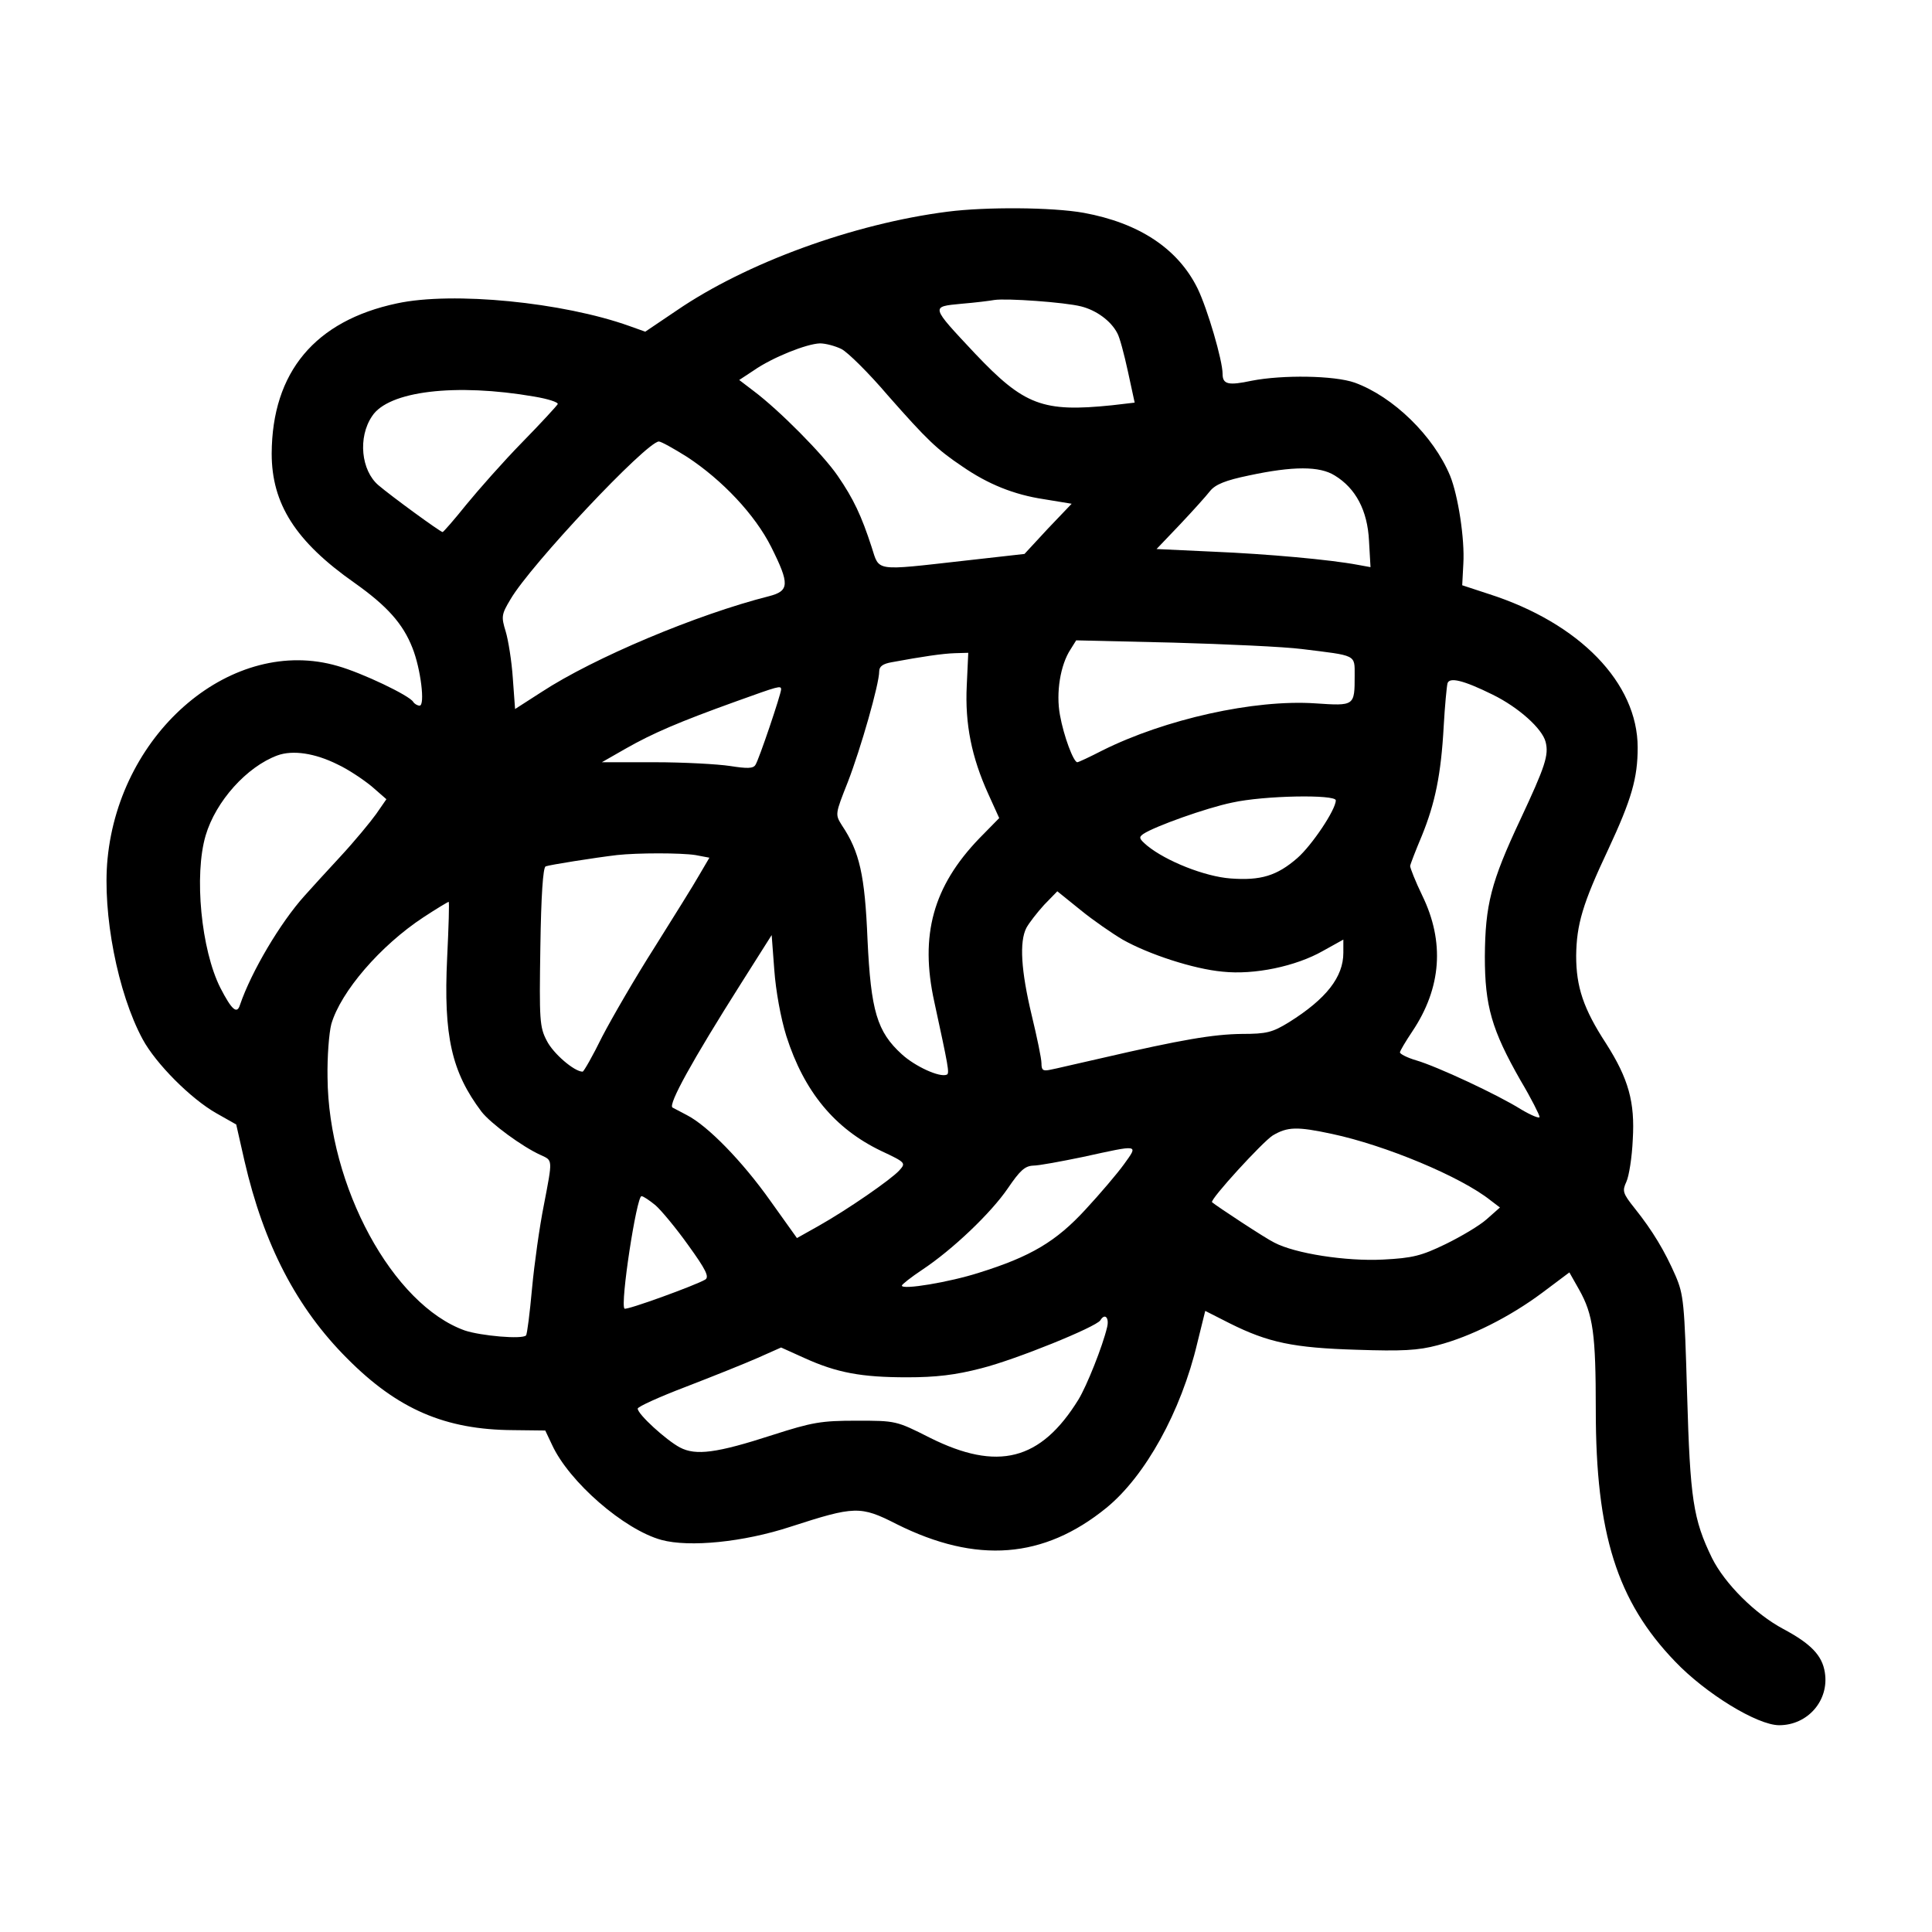 <?xml version="1.0" standalone="no"?>
<!DOCTYPE svg PUBLIC "-//W3C//DTD SVG 20010904//EN"
 "http://www.w3.org/TR/2001/REC-SVG-20010904/DTD/svg10.dtd">
<svg version="1.0" xmlns="http://www.w3.org/2000/svg"
 width="512pt" height="512pt" viewBox="0 0 512 512"
 preserveAspectRatio="xMidYMid meet">
<g transform="translate(0,512) scale(0.1,-0.1)"
fill="#000000" stroke="none">
<path d="M2511 4559 c-250 -32 -534 -136 -718 -262 l-83 -56 -42 15 c-176 63
-468 92 -616 60 -217 -46 -331 -182 -332 -398 0 -133 63 -233 220 -343 86 -61
128 -108 153 -172 22 -55 34 -153 19 -153 -6 0 -14 5 -17 10 -10 17 -136 77
-200 95 -277 81 -577 -171 -610 -511 -14 -145 27 -356 93 -478 35 -65 128
-158 195 -196 l53 -30 22 -97 c51 -221 138 -389 272 -523 134 -135 260 -189
440 -190 l85 -1 18 -38 c45 -98 191 -225 290 -252 74 -20 217 -6 342 35 170
55 185 56 281 7 212 -106 390 -92 556 43 103 84 198 255 241 437 l21 85 65
-33 c102 -51 169 -65 336 -70 120 -4 163 -2 215 12 88 23 191 75 277 139 l72
54 26 -46 c37 -66 44 -117 44 -319 0 -327 56 -506 210 -666 81 -85 218 -169
276 -169 76 0 133 66 121 140 -7 45 -37 76 -110 115 -75 40 -155 120 -189 188
-50 103 -58 156 -66 434 -7 242 -9 264 -31 315 -28 64 -60 118 -108 178 -32
40 -33 46 -22 70 7 15 15 65 17 112 6 99 -11 161 -71 255 -60 92 -79 150 -79
232 1 83 17 138 85 282 62 133 78 189 78 270 0 171 -154 330 -395 407 l-70 23
3 57 c4 66 -14 181 -35 233 -44 106 -151 210 -253 247 -54 19 -191 21 -273 5
-61 -13 -77 -10 -77 18 0 36 -40 172 -66 226 -52 106 -155 174 -302 201 -84
15 -260 16 -361 3z m354 -251 c40 -10 79 -38 96 -71 6 -10 18 -55 28 -101 l18
-83 -60 -7 c-184 -19 -233 0 -363 137 -119 127 -118 124 -36 132 37 3 76 8 87
10 32 5 187 -6 230 -17z m-635 -113 c16 -8 72 -63 123 -123 104 -118 130 -143
197 -188 68 -47 137 -75 217 -87 l73 -12 -63 -66 -62 -67 -160 -18 c-240 -27
-224 -29 -245 36 -27 83 -48 128 -90 189 -39 57 -155 174 -223 225 l-38 29 38
25 c50 35 141 71 176 72 15 0 41 -7 57 -15z m-814 -126 c36 -6 64 -15 62 -20
-2 -4 -44 -50 -94 -101 -50 -51 -116 -126 -148 -165 -32 -40 -61 -73 -63 -73
-6 0 -136 95 -170 124 -46 39 -55 127 -17 183 43 67 222 88 430 52z m405 -160
c93 -61 180 -153 223 -239 49 -98 48 -116 -6 -130 -190 -48 -464 -163 -603
-254 l-70 -45 -6 82 c-3 45 -12 101 -19 124 -12 39 -11 45 13 85 53 91 359
416 393 418 6 0 40 -19 75 -41z m1716 -49 c56 -34 87 -93 91 -173 l4 -70 -33
6 c-74 14 -241 29 -384 35 l-150 7 62 65 c34 36 70 76 80 89 14 17 40 28 103
41 117 25 187 25 227 0z m-87 -460 c146 -18 140 -14 140 -70 0 -81 0 -81 -104
-74 -162 11 -399 -42 -565 -125 -33 -17 -63 -31 -66 -31 -10 0 -36 69 -46 125
-11 59 1 133 28 174 l15 24 257 -6 c141 -4 294 -11 341 -17z m-888 -97 c-5
-102 13 -190 57 -287 l29 -64 -53 -54 c-122 -127 -158 -256 -119 -433 37 -171
41 -190 33 -193 -19 -8 -84 22 -119 54 -66 60 -82 115 -91 304 -7 171 -21 233
-68 303 -18 29 -18 29 16 115 34 88 83 259 83 293 0 13 10 20 33 24 81 15 135
23 168 24 l35 1 -4 -87z m1394 -24 c69 -34 131 -90 140 -125 9 -35 -1 -65 -67
-206 -78 -166 -93 -226 -94 -363 0 -131 18 -194 95 -329 28 -47 50 -91 50 -96
0 -5 -22 4 -49 20 -62 39 -223 114 -278 130 -24 7 -43 17 -43 21 0 4 15 29 33
56 77 115 86 237 26 360 -18 37 -32 73 -32 78 1 6 15 42 31 80 35 86 51 162
58 291 3 54 8 105 10 113 5 17 41 9 120 -30z m-1886 14 c0 -12 -59 -187 -68
-200 -6 -10 -22 -10 -67 -3 -33 5 -123 10 -200 10 l-140 0 63 36 c72 41 142
71 292 125 114 41 120 43 120 32z m-1175 -199 c28 -13 68 -40 90 -58 l39 -34
-27 -39 c-15 -21 -57 -72 -95 -113 -37 -40 -80 -87 -95 -104 -64 -71 -141
-201 -171 -289 -8 -26 -22 -13 -52 45 -51 101 -70 299 -39 404 27 91 109 182
190 212 41 15 100 6 160 -24z m2645 -95 c0 -25 -64 -120 -102 -153 -54 -47
-97 -60 -177 -54 -68 5 -171 46 -221 87 -21 18 -23 22 -10 31 30 20 167 69
235 83 85 19 275 22 275 6z m-1697 -145 l37 -7 -27 -46 c-14 -25 -68 -111
-118 -191 -51 -80 -113 -187 -139 -237 -25 -51 -49 -93 -52 -93 -22 0 -78 48
-95 82 -19 36 -20 55 -17 248 2 136 7 211 14 214 10 4 130 23 189 30 55 6 169
6 208 0z m1132 -224 c69 -39 188 -78 265 -85 84 -9 194 14 266 55 l54 30 0
-35 c0 -64 -45 -122 -144 -184 -44 -27 -59 -31 -125 -31 -76 -1 -159 -15 -371
-64 -63 -14 -125 -29 -137 -31 -19 -4 -23 -1 -23 17 0 13 -12 70 -26 128 -28
117 -33 194 -14 231 7 13 28 40 47 61 l35 36 62 -50 c33 -27 84 -62 111 -78z
m-1790 -48 c-10 -208 12 -303 91 -408 24 -31 108 -93 157 -115 32 -15 32 -9 8
-134 -11 -55 -25 -154 -31 -219 -6 -66 -13 -122 -16 -125 -10 -11 -120 -1
-162 13 -191 68 -362 382 -364 671 -1 55 4 118 10 141 25 86 130 208 244 283
35 23 65 41 67 41 2 0 0 -66 -4 -148z m899 -208 c47 -147 128 -245 251 -304
66 -31 66 -32 48 -52 -22 -24 -136 -103 -214 -147 l-57 -32 -70 98 c-75 106
-167 200 -222 228 -19 10 -36 19 -38 20 -11 9 51 122 182 329 l81 128 7 -93
c4 -55 17 -127 32 -175z m1446 -259 c141 -30 341 -113 420 -176 l25 -19 -35
-31 c-19 -17 -68 -46 -109 -66 -64 -31 -87 -37 -166 -41 -98 -5 -233 16 -288
45 -23 11 -152 96 -165 107 -6 7 134 160 161 177 39 23 64 24 157 4z m-551
-80 c-18 -25 -64 -79 -102 -120 -78 -85 -145 -125 -283 -168 -78 -25 -204 -46
-204 -34 0 3 24 22 54 42 80 53 182 150 227 216 32 47 45 59 67 60 15 0 74 11
132 23 151 33 147 34 109 -19z m-1242 -109 c15 -13 55 -61 87 -106 47 -65 56
-84 45 -91 -25 -15 -209 -82 -214 -77 -12 11 32 298 45 298 5 0 21 -11 37 -24z
m1197 -323 c-12 -51 -54 -156 -76 -192 -100 -162 -214 -191 -394 -101 -89 45
-90 45 -194 45 -94 0 -117 -4 -223 -38 -148 -48 -203 -55 -245 -33 -36 19
-112 88 -112 103 0 5 57 31 128 58 70 27 155 61 189 76 l63 28 62 -28 c86 -39
151 -51 272 -51 76 0 128 6 197 24 91 23 303 109 315 127 12 20 24 7 18 -18z"/>
</g>
</svg>

